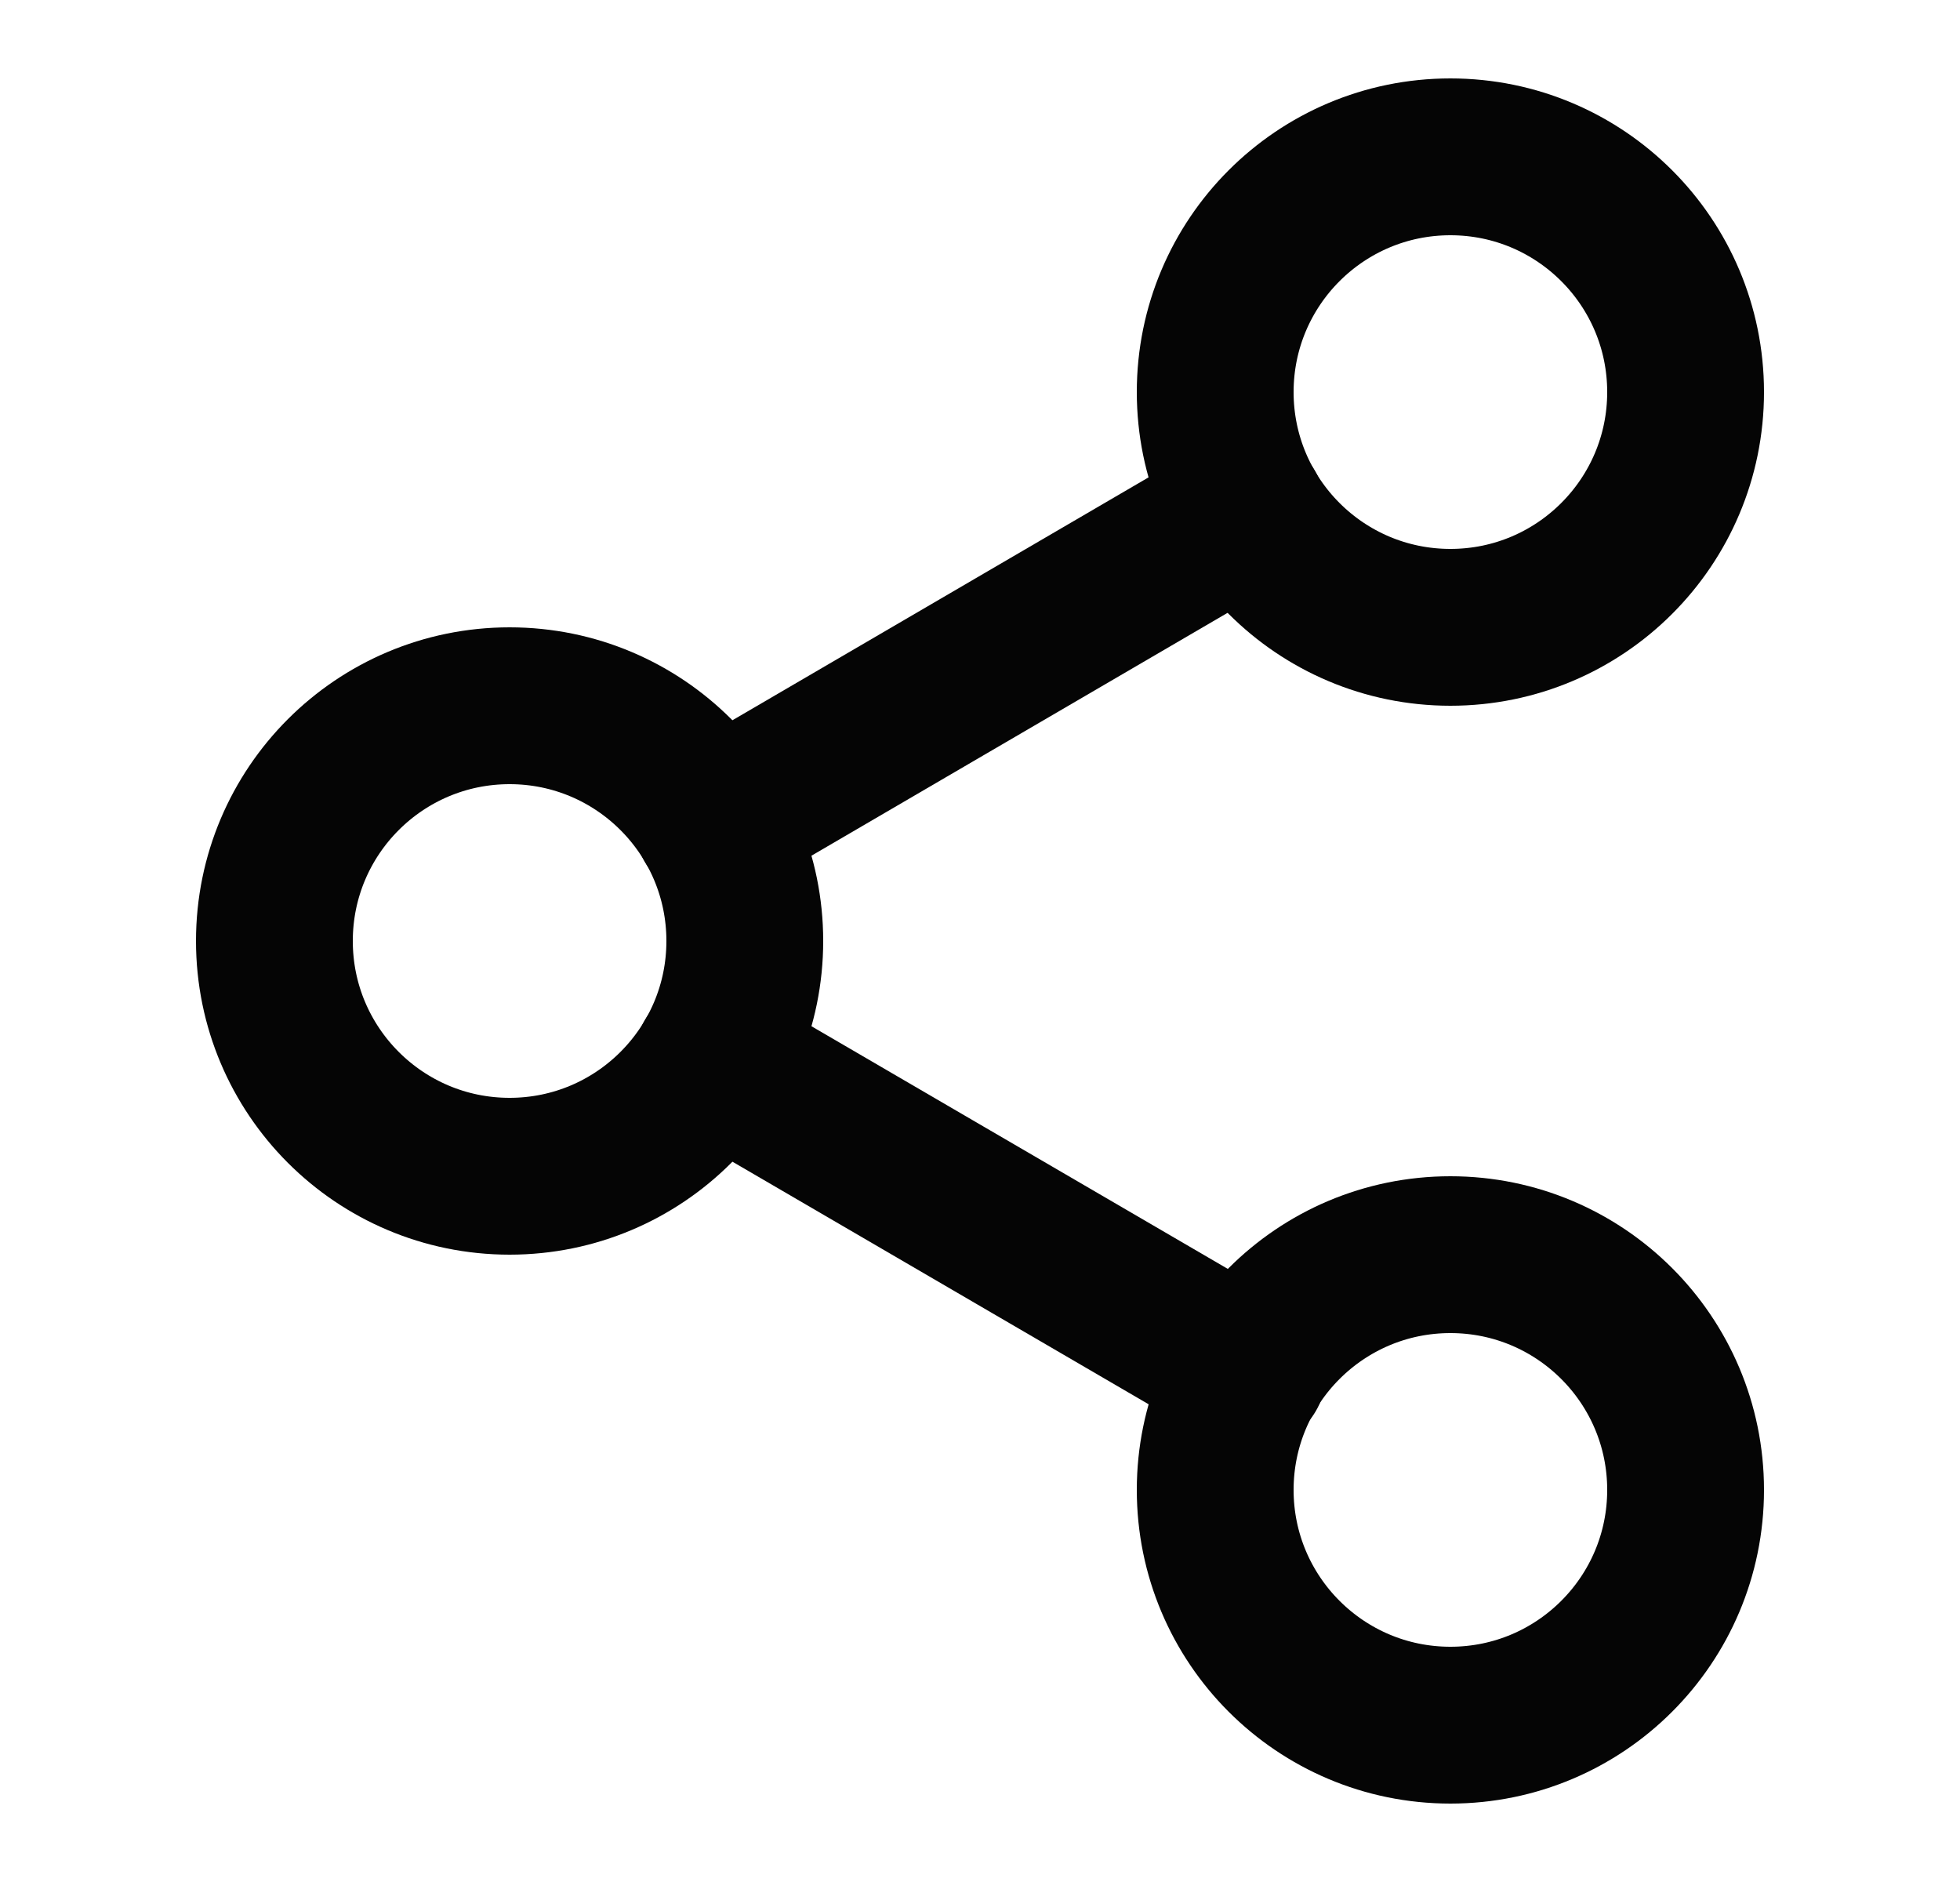 <svg width="25" height="24" viewBox="0 0 25 24" fill="none" xmlns="http://www.w3.org/2000/svg">
<path d="M18.5 8C20.157 8 21.5 6.657 21.5 5C21.5 3.343 20.157 2 18.5 2C16.843 2 15.5 3.343 15.5 5C15.5 6.657 16.843 8 18.5 8Z" stroke="#050505" stroke-width="2" stroke-linecap="round" stroke-linejoin="round"/>
<path d="M6.5 15C8.157 15 9.5 13.657 9.5 12C9.5 10.343 8.157 9 6.5 9C4.843 9 3.5 10.343 3.5 12C3.5 13.657 4.843 15 6.5 15Z" stroke="#050505" stroke-width="2" stroke-linecap="round" stroke-linejoin="round"/>
<path d="M18.5 22C20.157 22 21.5 20.657 21.5 19C21.5 17.343 20.157 16 18.5 16C16.843 16 15.5 17.343 15.5 19C15.5 20.657 16.843 22 18.5 22Z" stroke="#050505" stroke-width="2" stroke-linecap="round" stroke-linejoin="round"/>
<path d="M9.09 13.51L15.92 17.49" stroke="#050505" stroke-width="2" stroke-linecap="round" stroke-linejoin="round"/>
<path d="M15.91 6.51L9.09 10.49" stroke="#050505" stroke-width="2" stroke-linecap="round" stroke-linejoin="round"/>
</svg>
